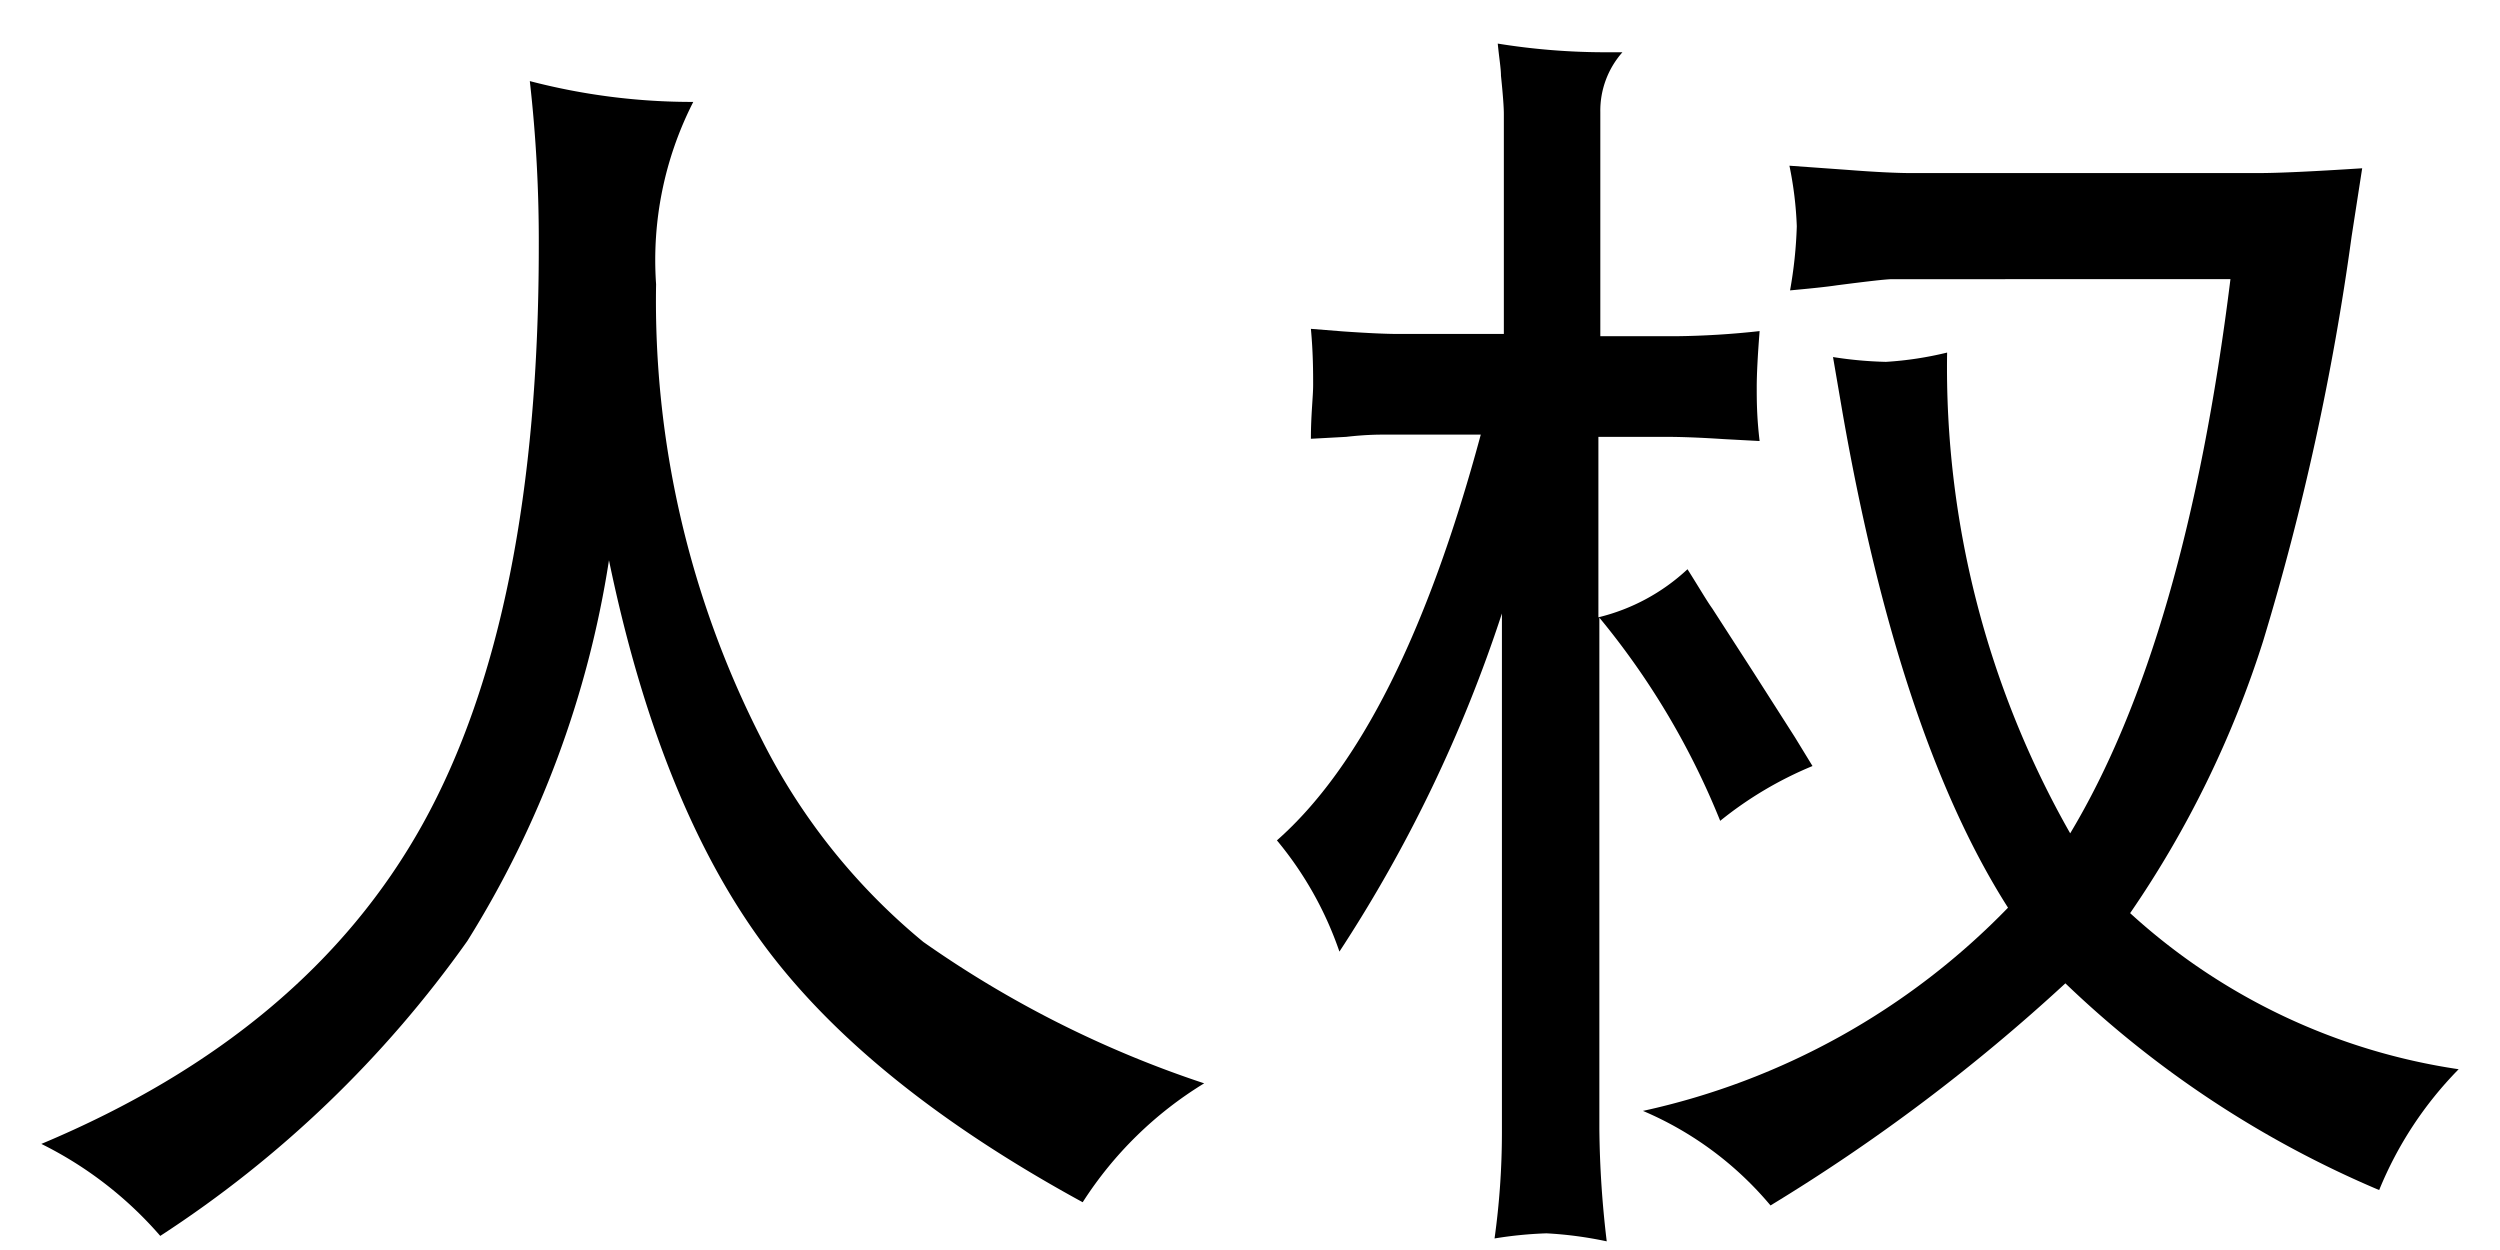 <svg xmlns="http://www.w3.org/2000/svg" width="1.08in" height="0.54in" viewBox="0 0 78 39"><title>Artboard 222</title><path d="M1.29,35.69q8.3-3.48,11.91-10t3.61-18a44.26,44.26,0,0,0-.28-5.16,20,20,0,0,0,5.1.65,10.85,10.85,0,0,0-1.16,5.69A30,30,0,0,0,23.73,23a19.53,19.53,0,0,0,5.08,6.39,33.55,33.55,0,0,0,8.76,4.41,11.8,11.8,0,0,0-3.79,3.71q-6.78-3.7-10-8.1T19,17.48a31.47,31.47,0,0,1-4.42,11.88A35.3,35.3,0,0,1,5,38.56,11.89,11.89,0,0,0,1.29,35.69Z"/><path d="M39.84,26.22q3.87-3.41,6.36-12.66h-3c-.19,0-.59,0-1.2.07l-1.1.06c0-.75.07-1.31.07-1.68s0-1-.07-1.75l1,.08c.72.05,1.31.08,1.75.08h3.27V3.56q0-.33-.09-1.2c0-.23-.06-.57-.1-1a21.06,21.06,0,0,0,3.22.27l.67,0a2.75,2.75,0,0,0-.69,1.86v7h2.36a26,26,0,0,0,2.61-.16c-.06.76-.09,1.35-.09,1.75s0,.93.09,1.68l-1.12-.06c-.76-.05-1.35-.07-1.77-.07H49.87v5.63a6.22,6.22,0,0,0,2.78-1.5c.36.57.61,1,.77,1.22l1.29,2L56,23l.55.9a11.66,11.66,0,0,0-2.88,1.71,24.05,24.05,0,0,0-3.77-6.34V35.23a31.58,31.58,0,0,0,.23,3.5,12,12,0,0,0-1.88-.25,12.53,12.53,0,0,0-1.62.16,24,24,0,0,0,.23-3.3V19.14a44.47,44.47,0,0,1-5.07,10.55A11,11,0,0,0,39.84,26.22Z"/><path d="M51.26,34.66a22.56,22.56,0,0,0,11.39-6.34Q59.26,23,57.49,12.89l-.3-1.75a12.26,12.26,0,0,0,1.65.15A10.77,10.77,0,0,0,60.75,11a29.38,29.38,0,0,0,3.84,15q3.6-6,5-17.29H59.05c-.21,0-.79.07-1.73.19-.33.05-.82.1-1.47.16a13.61,13.61,0,0,0,.21-2,11.31,11.31,0,0,0-.23-1.89l1.81.13c.89.07,1.57.1,2,.1H70.46q.93,0,3.24-.15l-.33,2.13A81.42,81.42,0,0,1,70.61,20a32.1,32.1,0,0,1-4.15,8.49,19.4,19.4,0,0,0,10.25,4.87,11.64,11.64,0,0,0-2.48,3.77,32.31,32.31,0,0,1-9.79-6.45,57.84,57.84,0,0,1-9.2,6.93A10.58,10.58,0,0,0,51.26,34.66Z"/></svg>